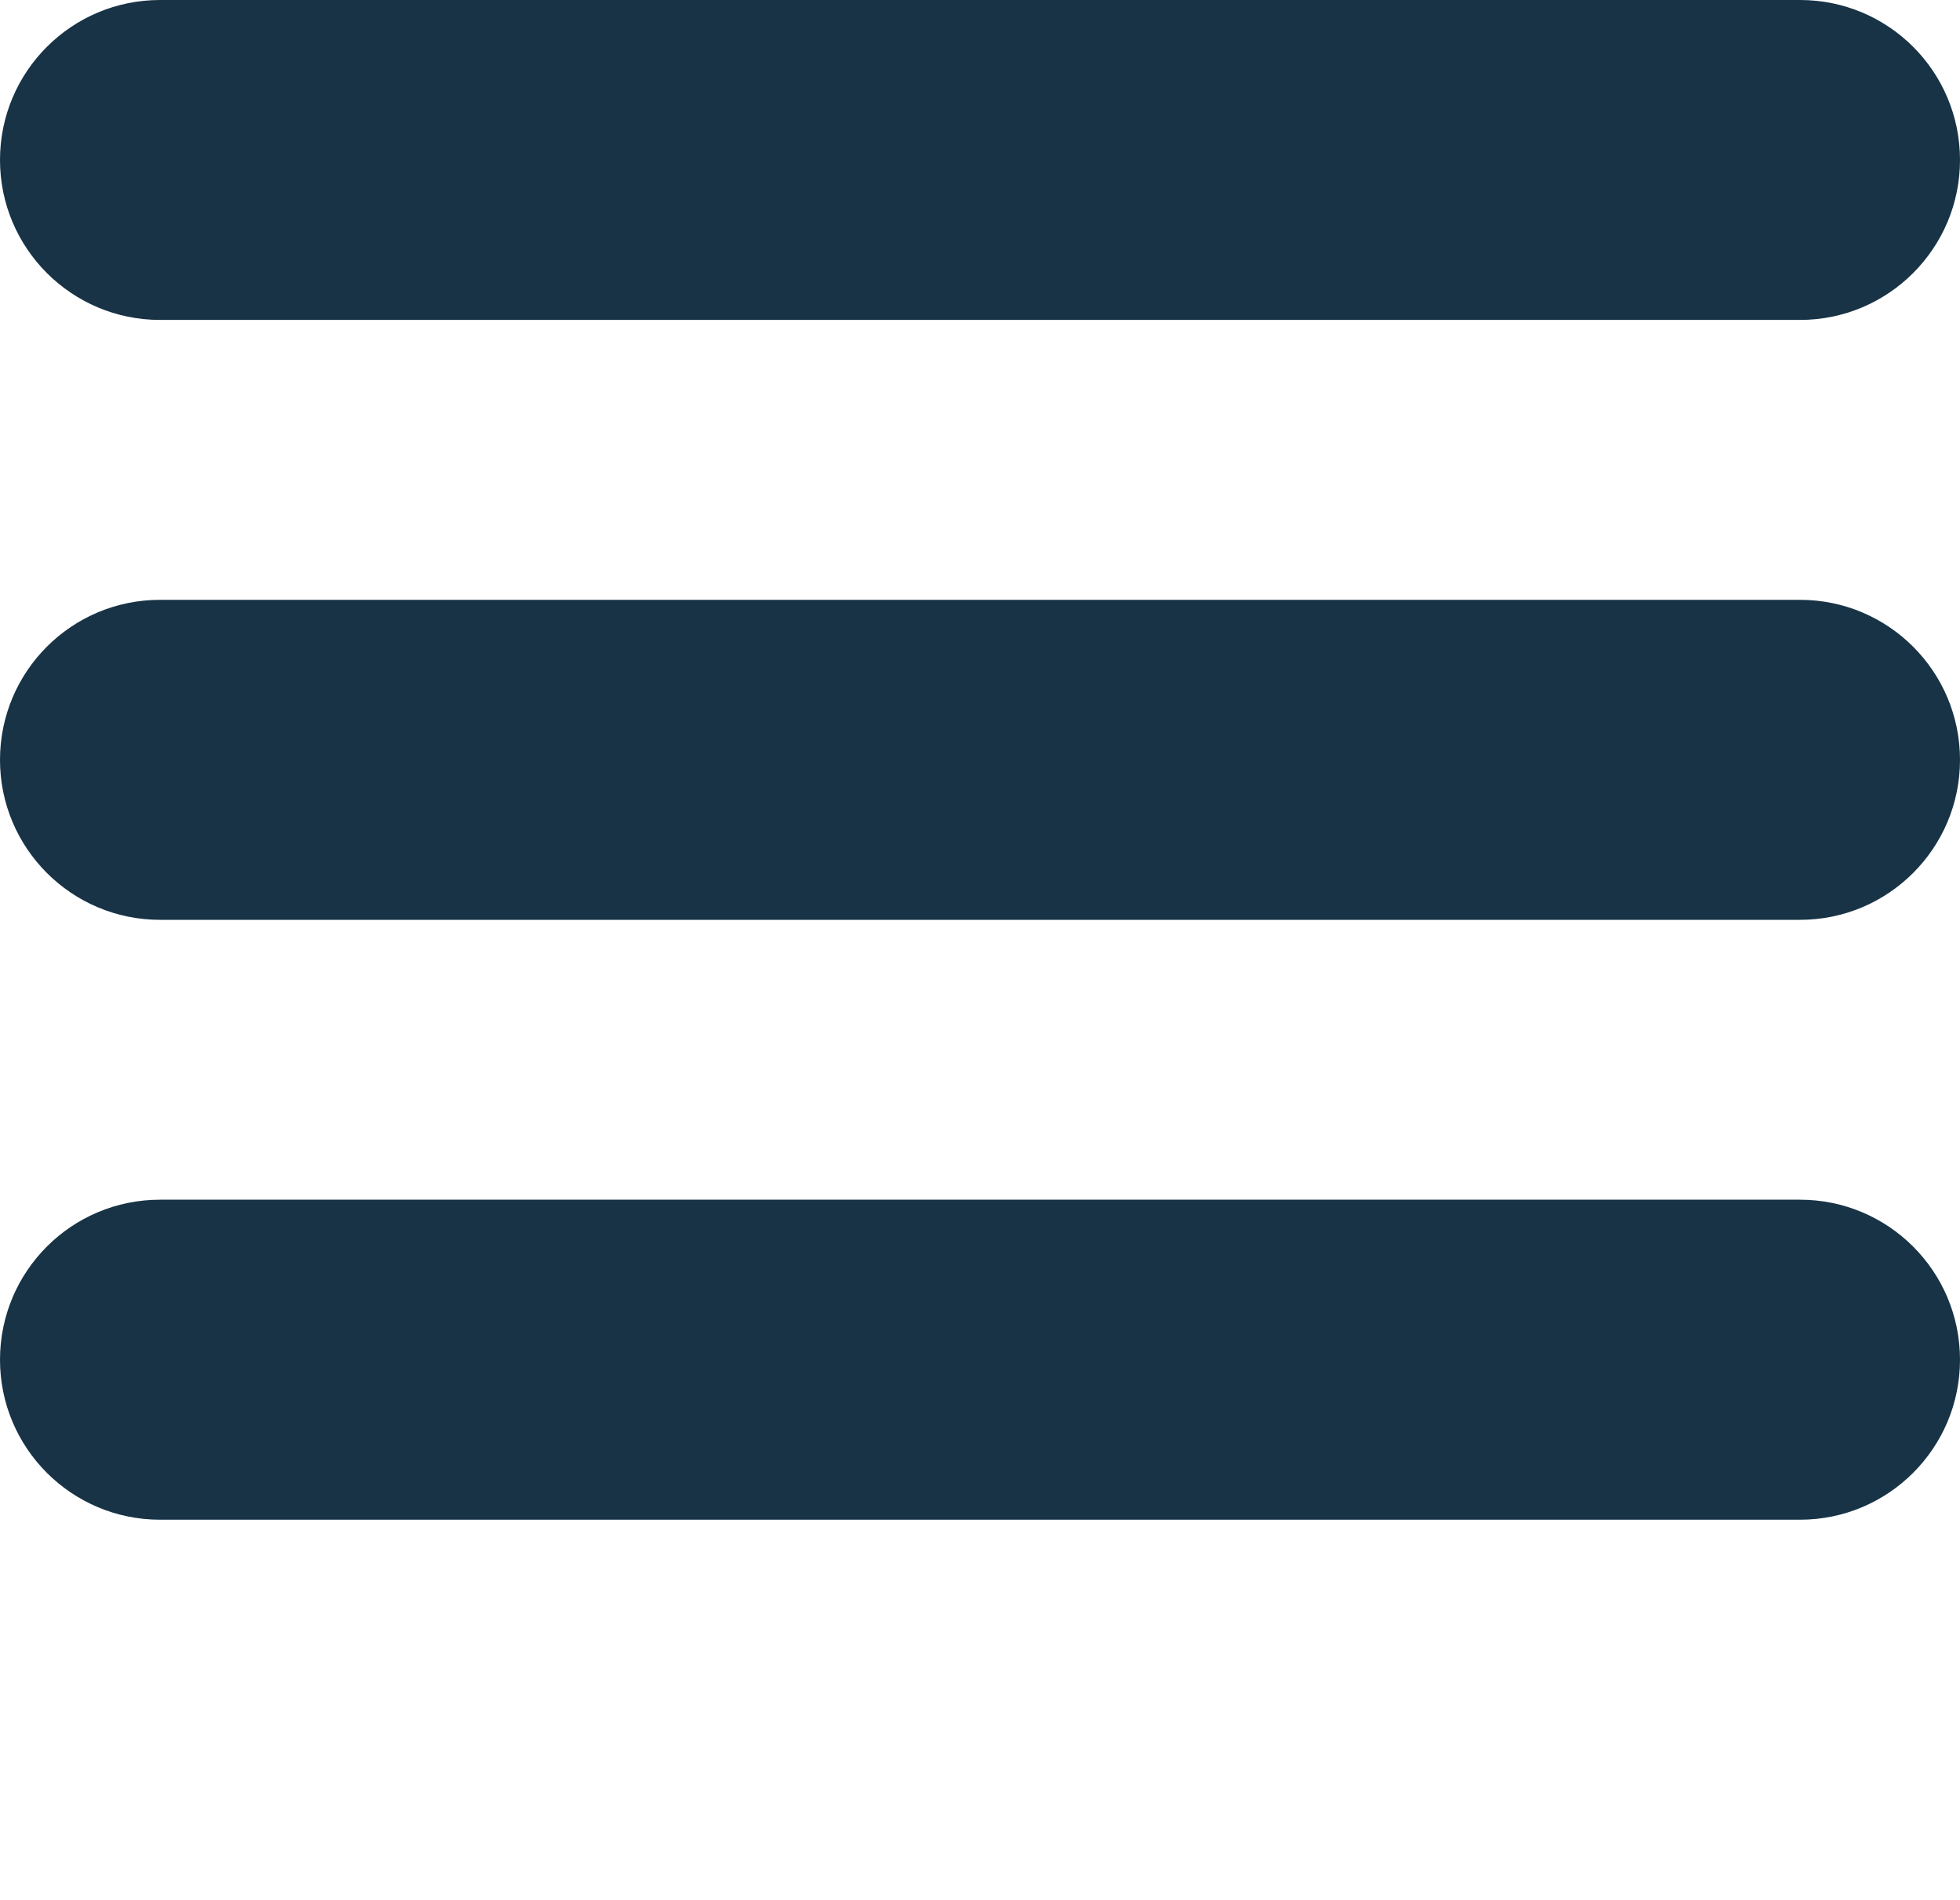 <svg xmlns="http://www.w3.org/2000/svg" xmlns:xlink="http://www.w3.org/1999/xlink" version="1.1" x="0px" y="0px" viewBox="0 0 49 47.501" enable-background="new 0 0 49 38.001" xml:space="preserve"><g><g><path fill="#183346" d="M45,14.999H4c-2.209,0-4,1.791-4,4.002c0,2.209,1.792,4,4,4h41c2.209,0,4-1.791,4-4    C49,16.79,47.209,14.999,45,14.999z M4,8h41c2.209,0,4-1.792,4-4c0-2.211-1.789-4-3.998-4H4C1.792,0,0,1.789,0,4    C0,6.208,1.792,8,4,8z M45,29.999H4c-2.209,0-4,1.791-4,4.002c0,2.209,1.792,4,4,4h41c2.209,0,4-1.791,4-4    C49,31.79,47.209,29.999,45,29.999z"/></g></g></svg>